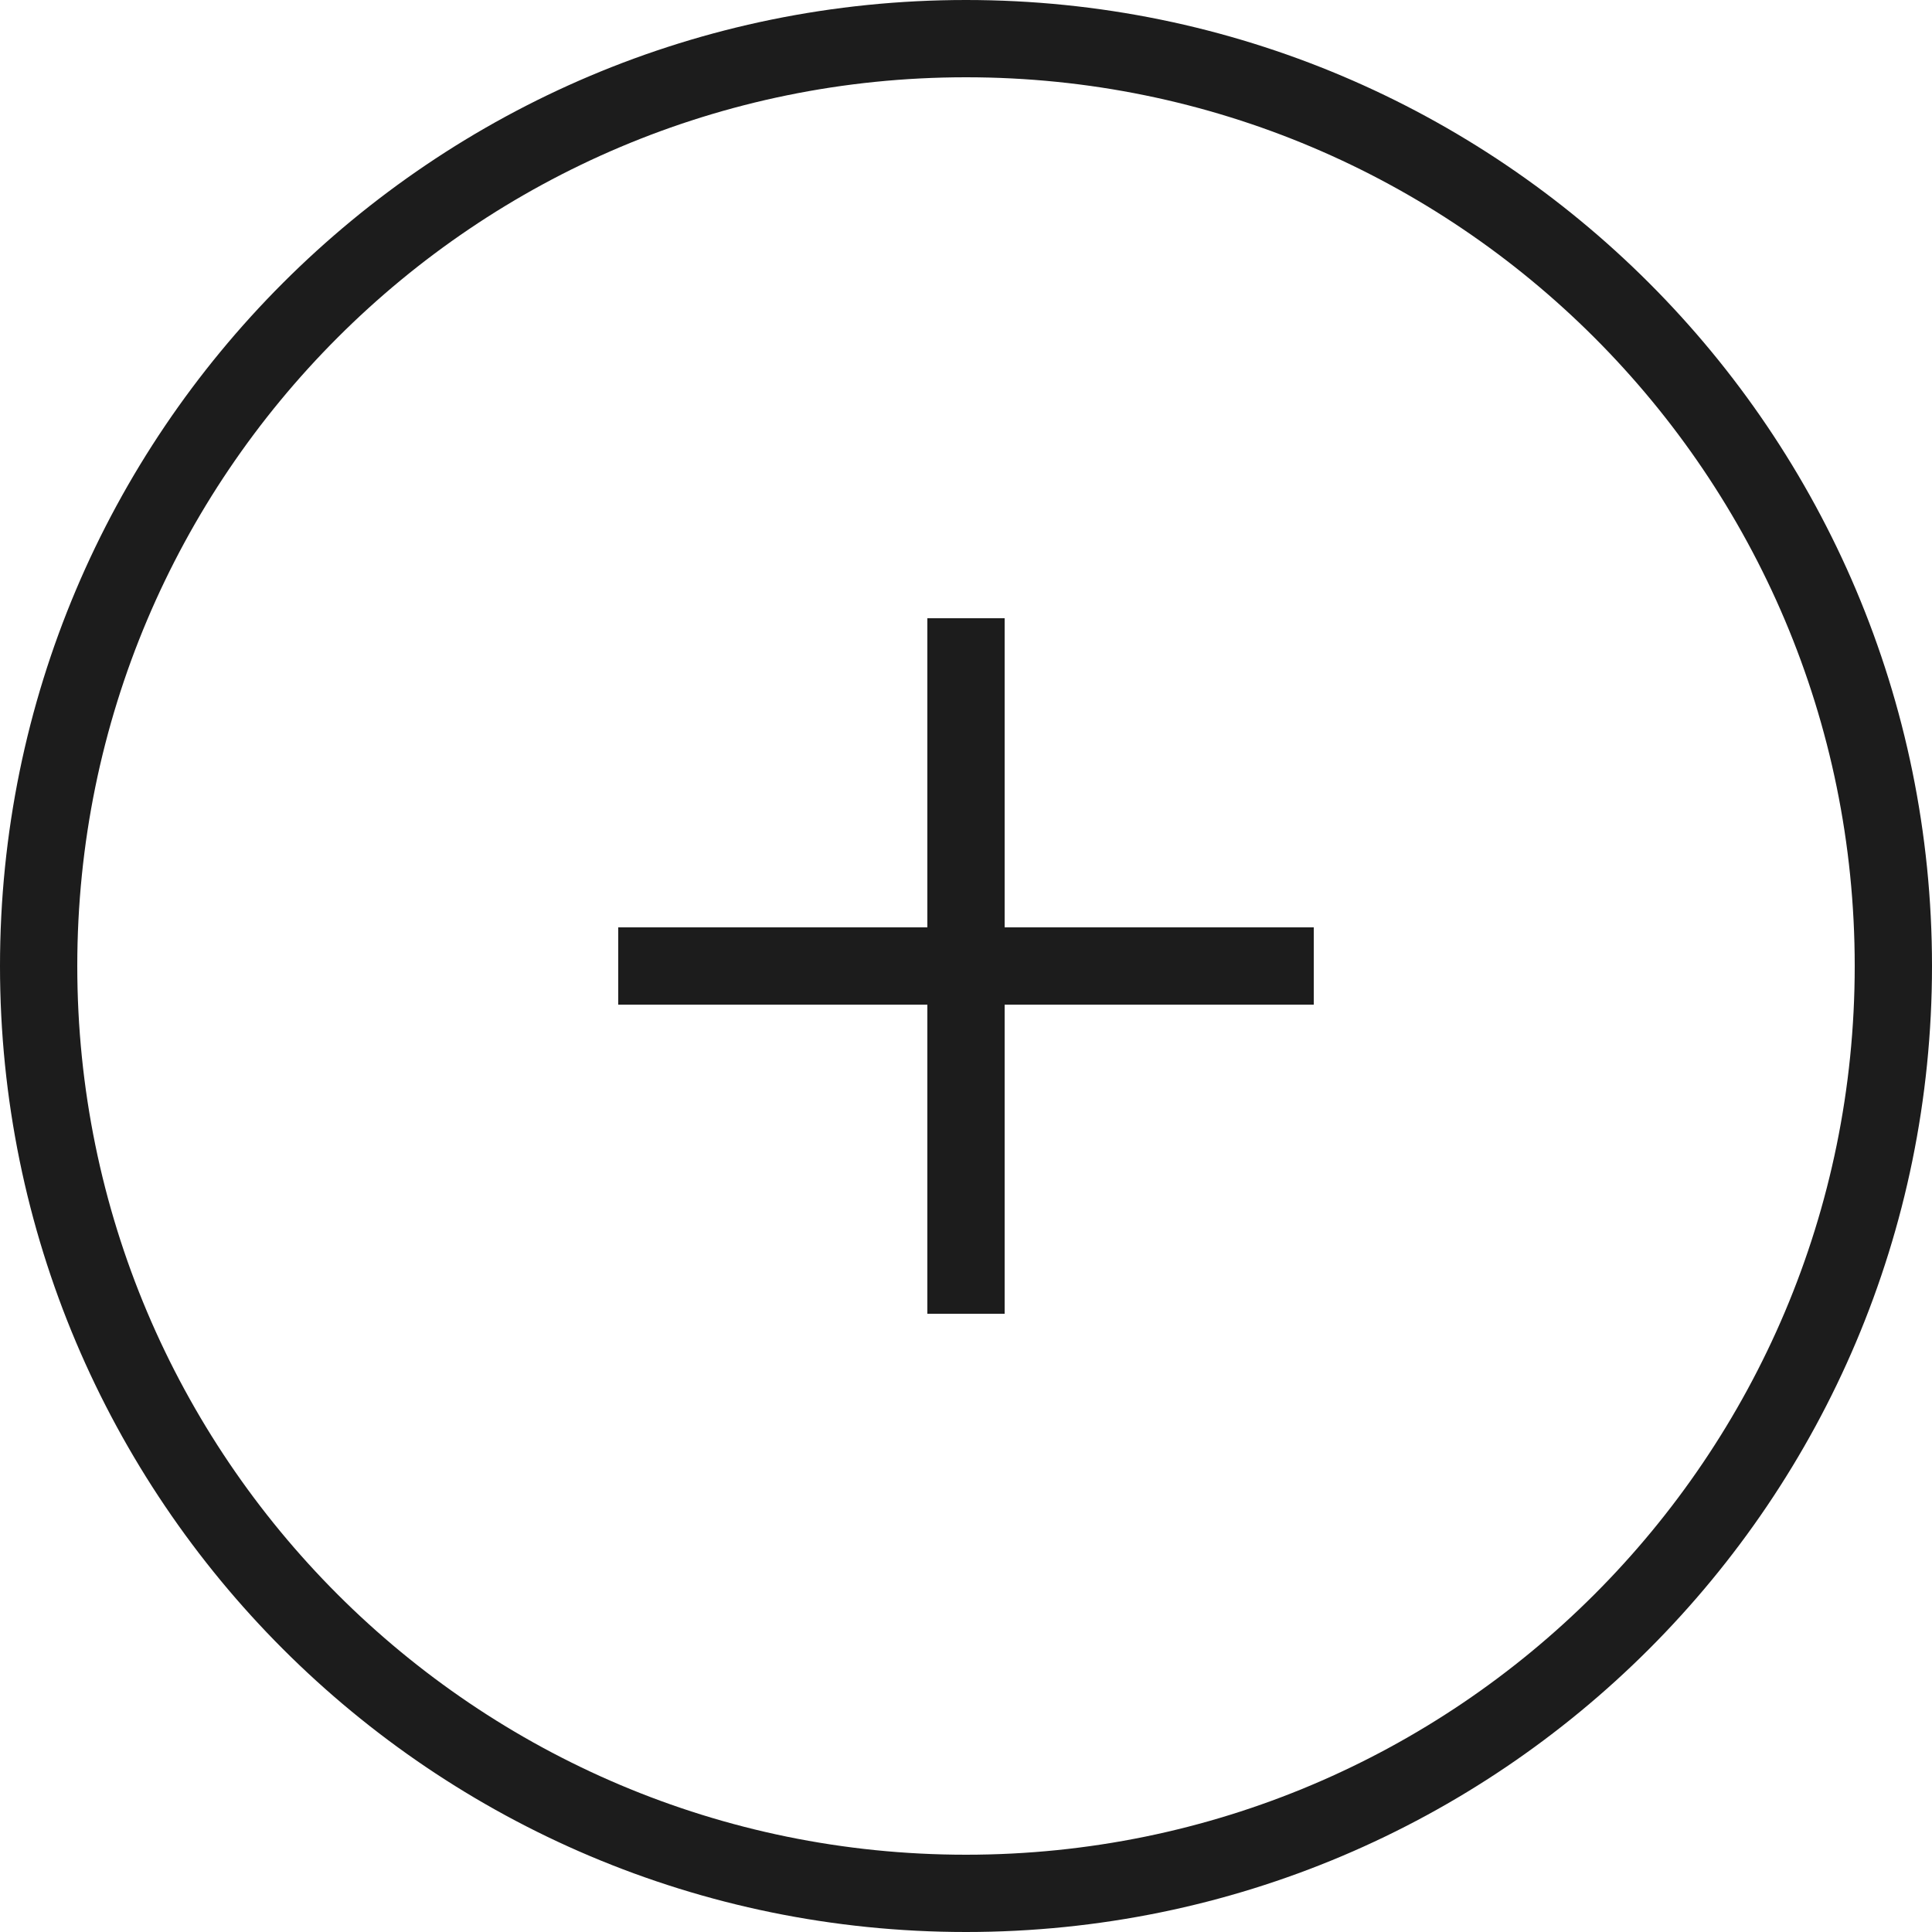 <?xml version="1.0" encoding="UTF-8"?> <svg xmlns="http://www.w3.org/2000/svg" width="25" height="25" viewBox="0 0 25 25" fill="none"><g clip-path="url(#clip0_1_2)"><path d="M12.5 24.5C19.127 24.5 24.5 19.127 24.5 12.5C24.5 5.873 19.127 0.5 12.5 0.5C5.873 0.5 0.5 5.873 0.5 12.5C0.5 19.127 5.873 24.5 12.5 24.5Z" stroke="#1C1C1C"></path><path d="M8 12.5H17" stroke="#1C1C1C"></path><path d="M12.5 17V8" stroke="#1C1C1C"></path></g><defs><clipPath id="clip0_1_2"><rect width="25" height="25" fill="white"></rect></clipPath></defs></svg> 